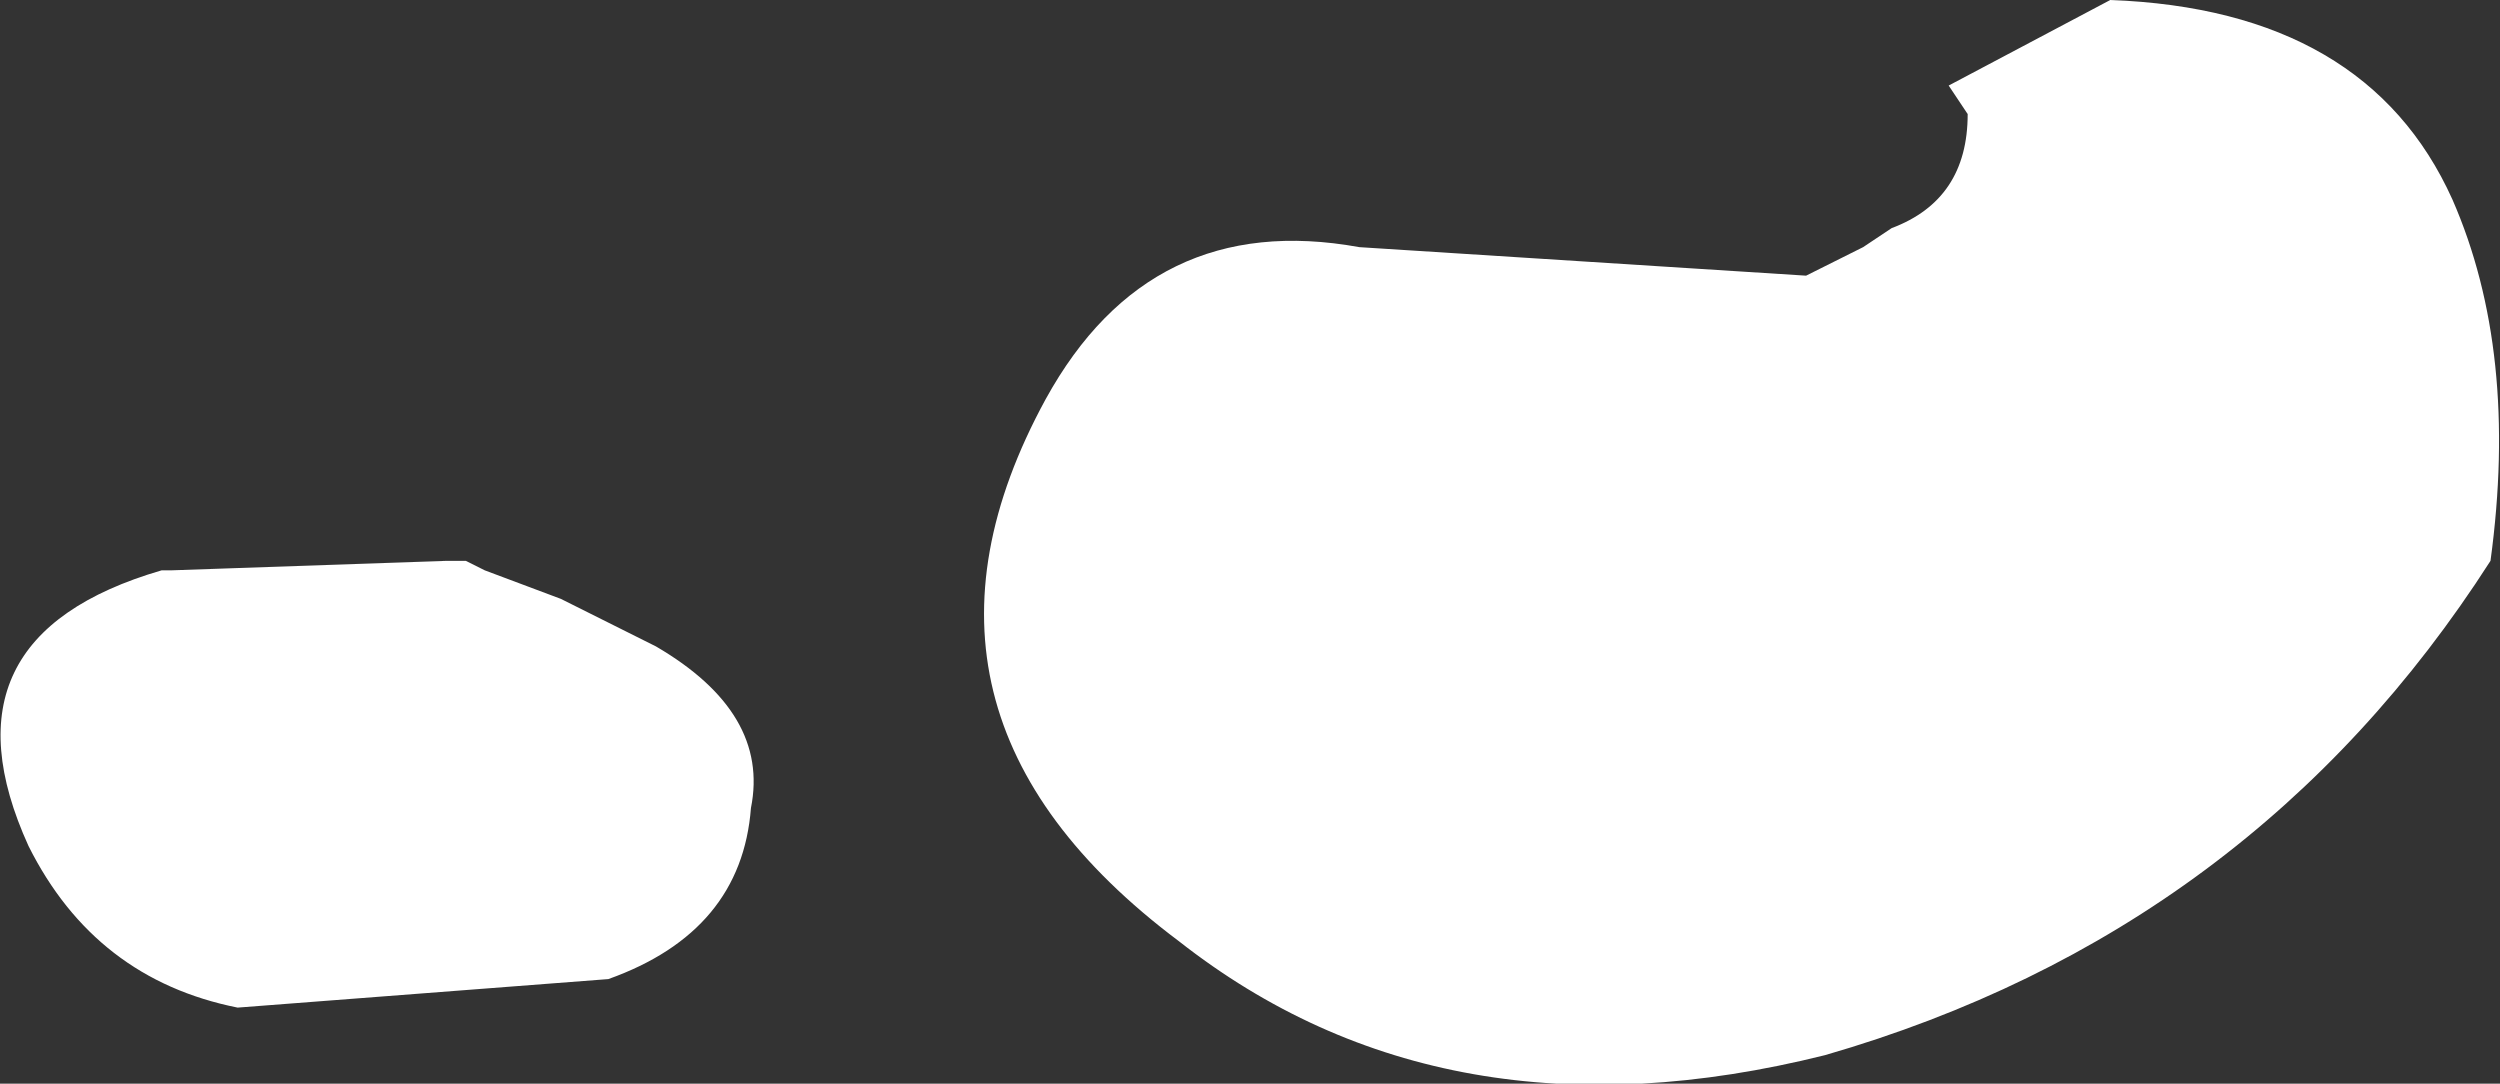 <?xml version="1.0" encoding="UTF-8" standalone="no"?>
<svg xmlns:xlink="http://www.w3.org/1999/xlink" height="5.7px" width="13.15px" xmlns="http://www.w3.org/2000/svg">
  <rect width="100%" height="100%" fill="#333333" stroke="none"/>
  <g transform="matrix(1.0, 0.0, 0.0, 1.0, 0.0, 0.0)">
    <path d="M11.1 0.0 Q12.45 0.05 12.9 1.05 13.25 1.85 13.1 2.95 11.85 4.9 9.6 5.55 7.6 6.05 6.2 4.95 4.6 3.75 5.5 2.1 6.05 1.1 7.15 1.3 L9.5 1.45 9.8 1.3 9.95 1.2 Q10.35 1.05 10.35 0.6 L10.25 0.45 11.1 0.0 M2.95 3.15 L3.45 3.4 Q4.05 3.75 3.95 4.25 3.9 4.9 3.2 5.15 L1.25 5.3 Q0.5 5.15 0.15 4.45 -0.35 3.35 0.85 3.0 L0.9 3.0 2.35 2.95 2.45 2.95 2.55 3.0 2.95 3.15" fill="#ffffff" fill-rule="evenodd" stroke="none"/>
  </g>
</svg>
